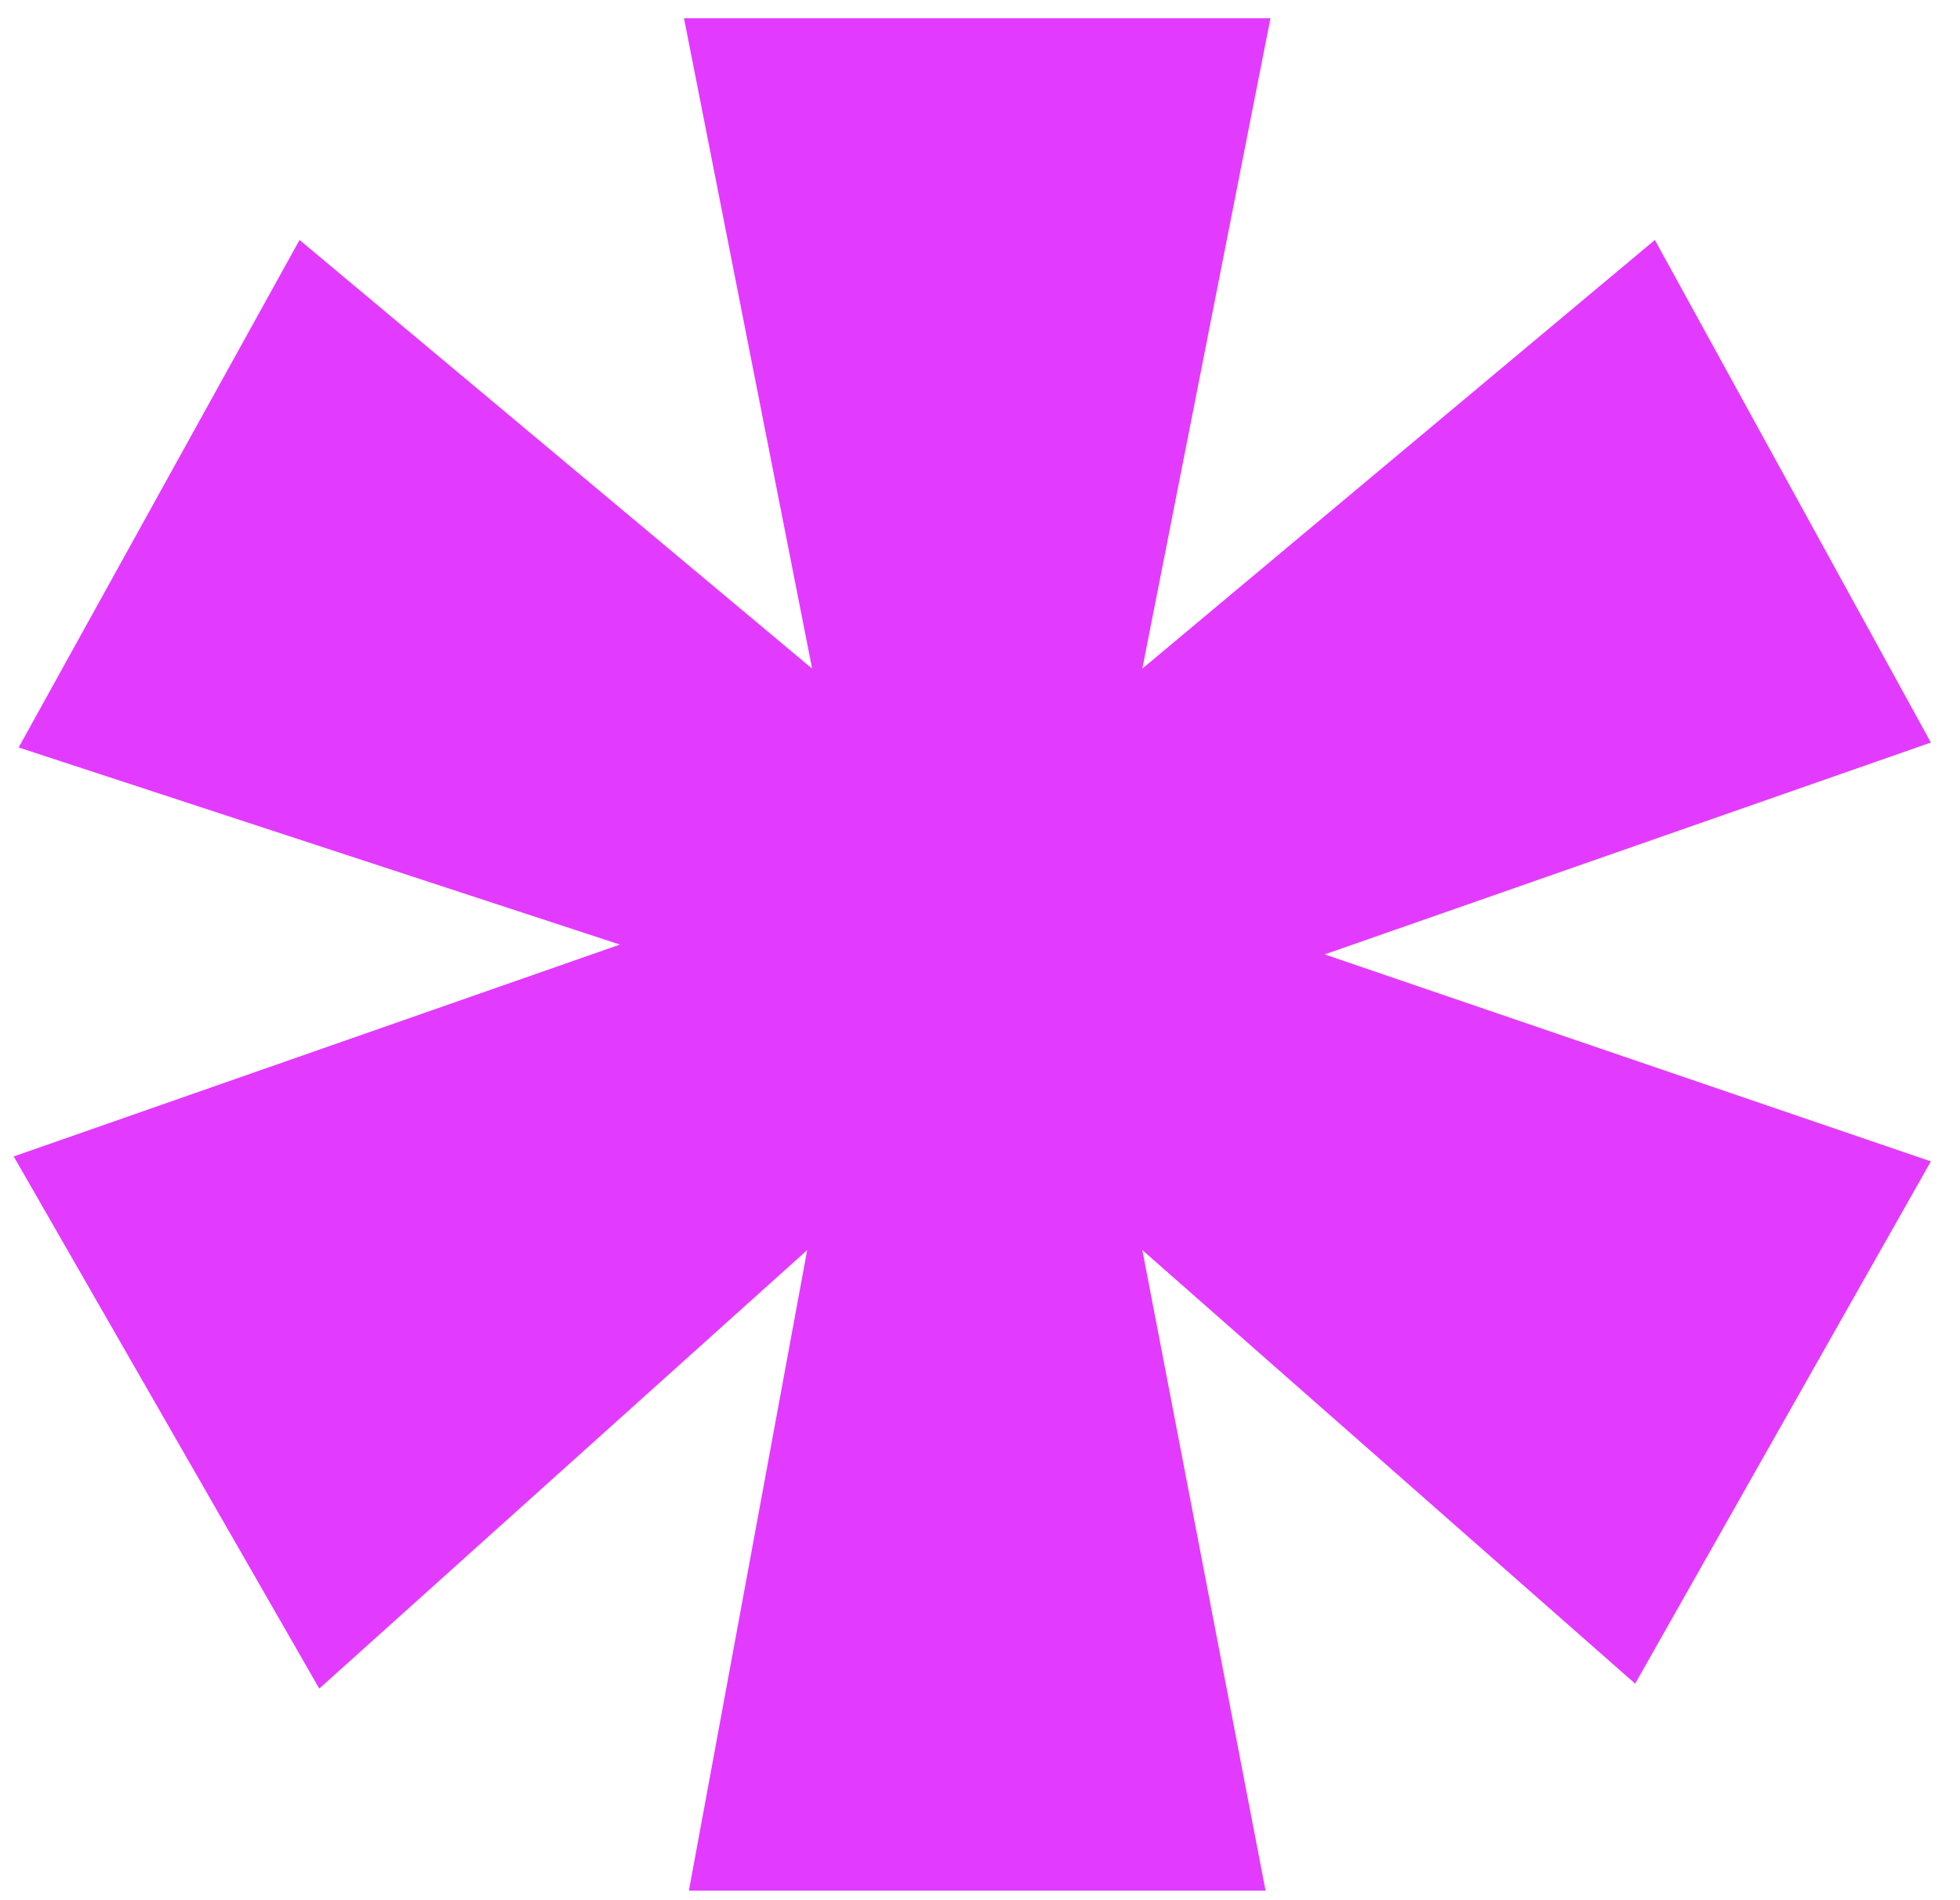 <svg width="66" height="64" viewBox="0 0 66 64" fill="none" xmlns="http://www.w3.org/2000/svg">
<path d="M55.725 8.082L65.019 25.009L44.606 32.145L65.019 39.116L55.061 56.707L38.466 42.103L42.615 63.677H23.198L27.181 42.103L10.751 56.873L0.462 38.95L20.874 31.814L0.628 25.175L10.087 8.082L27.347 22.52L23.032 0.614H42.781L38.466 22.52L55.725 8.082Z" fill="#E33AFF"/>
</svg>
